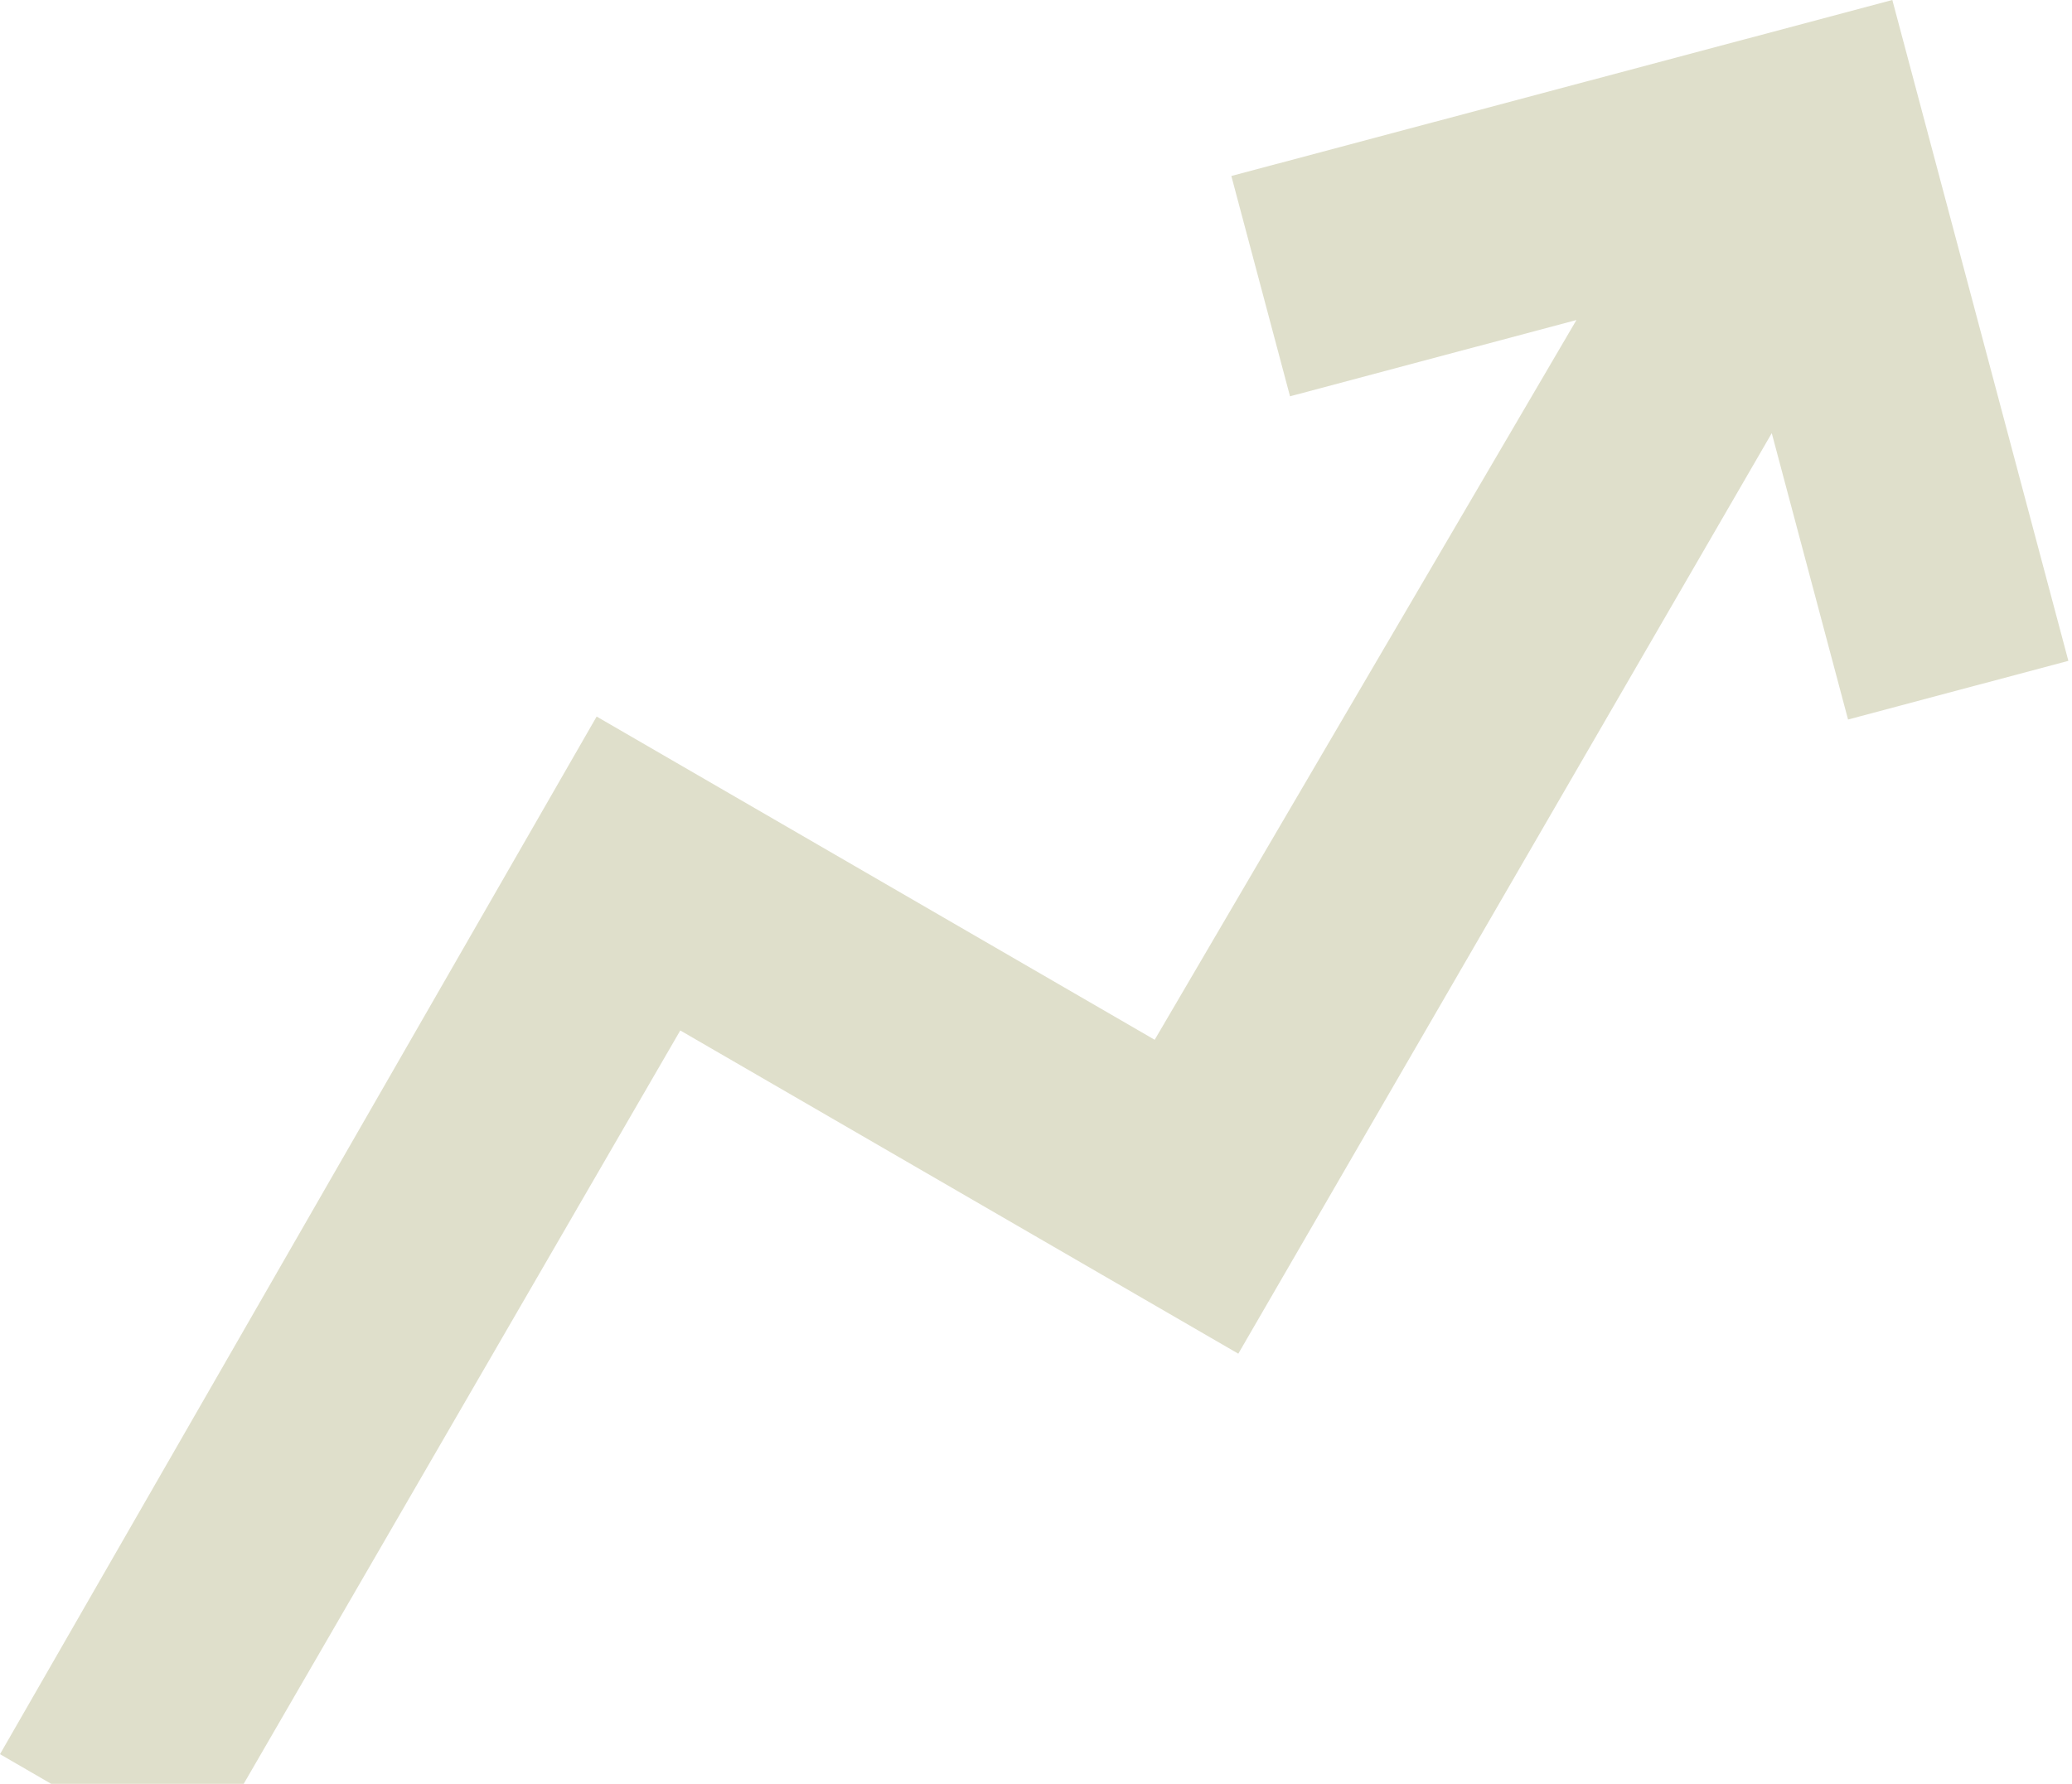 <svg width="72" height="62" viewBox="0 0 72 62" fill="none" xmlns="http://www.w3.org/2000/svg">
<path d="M6.787 64.902L-0 60.97L20.733 24.905L40.124 36.14L54.78 11.123L44.827 13.774L42.788 6.117L65.757 -2.73657e-06L71.874 22.969L64.218 25.008L61.567 15.055L43.03 47.05L23.639 35.816L6.787 64.902Z" fill="#DFDFCB"/>
</svg>
